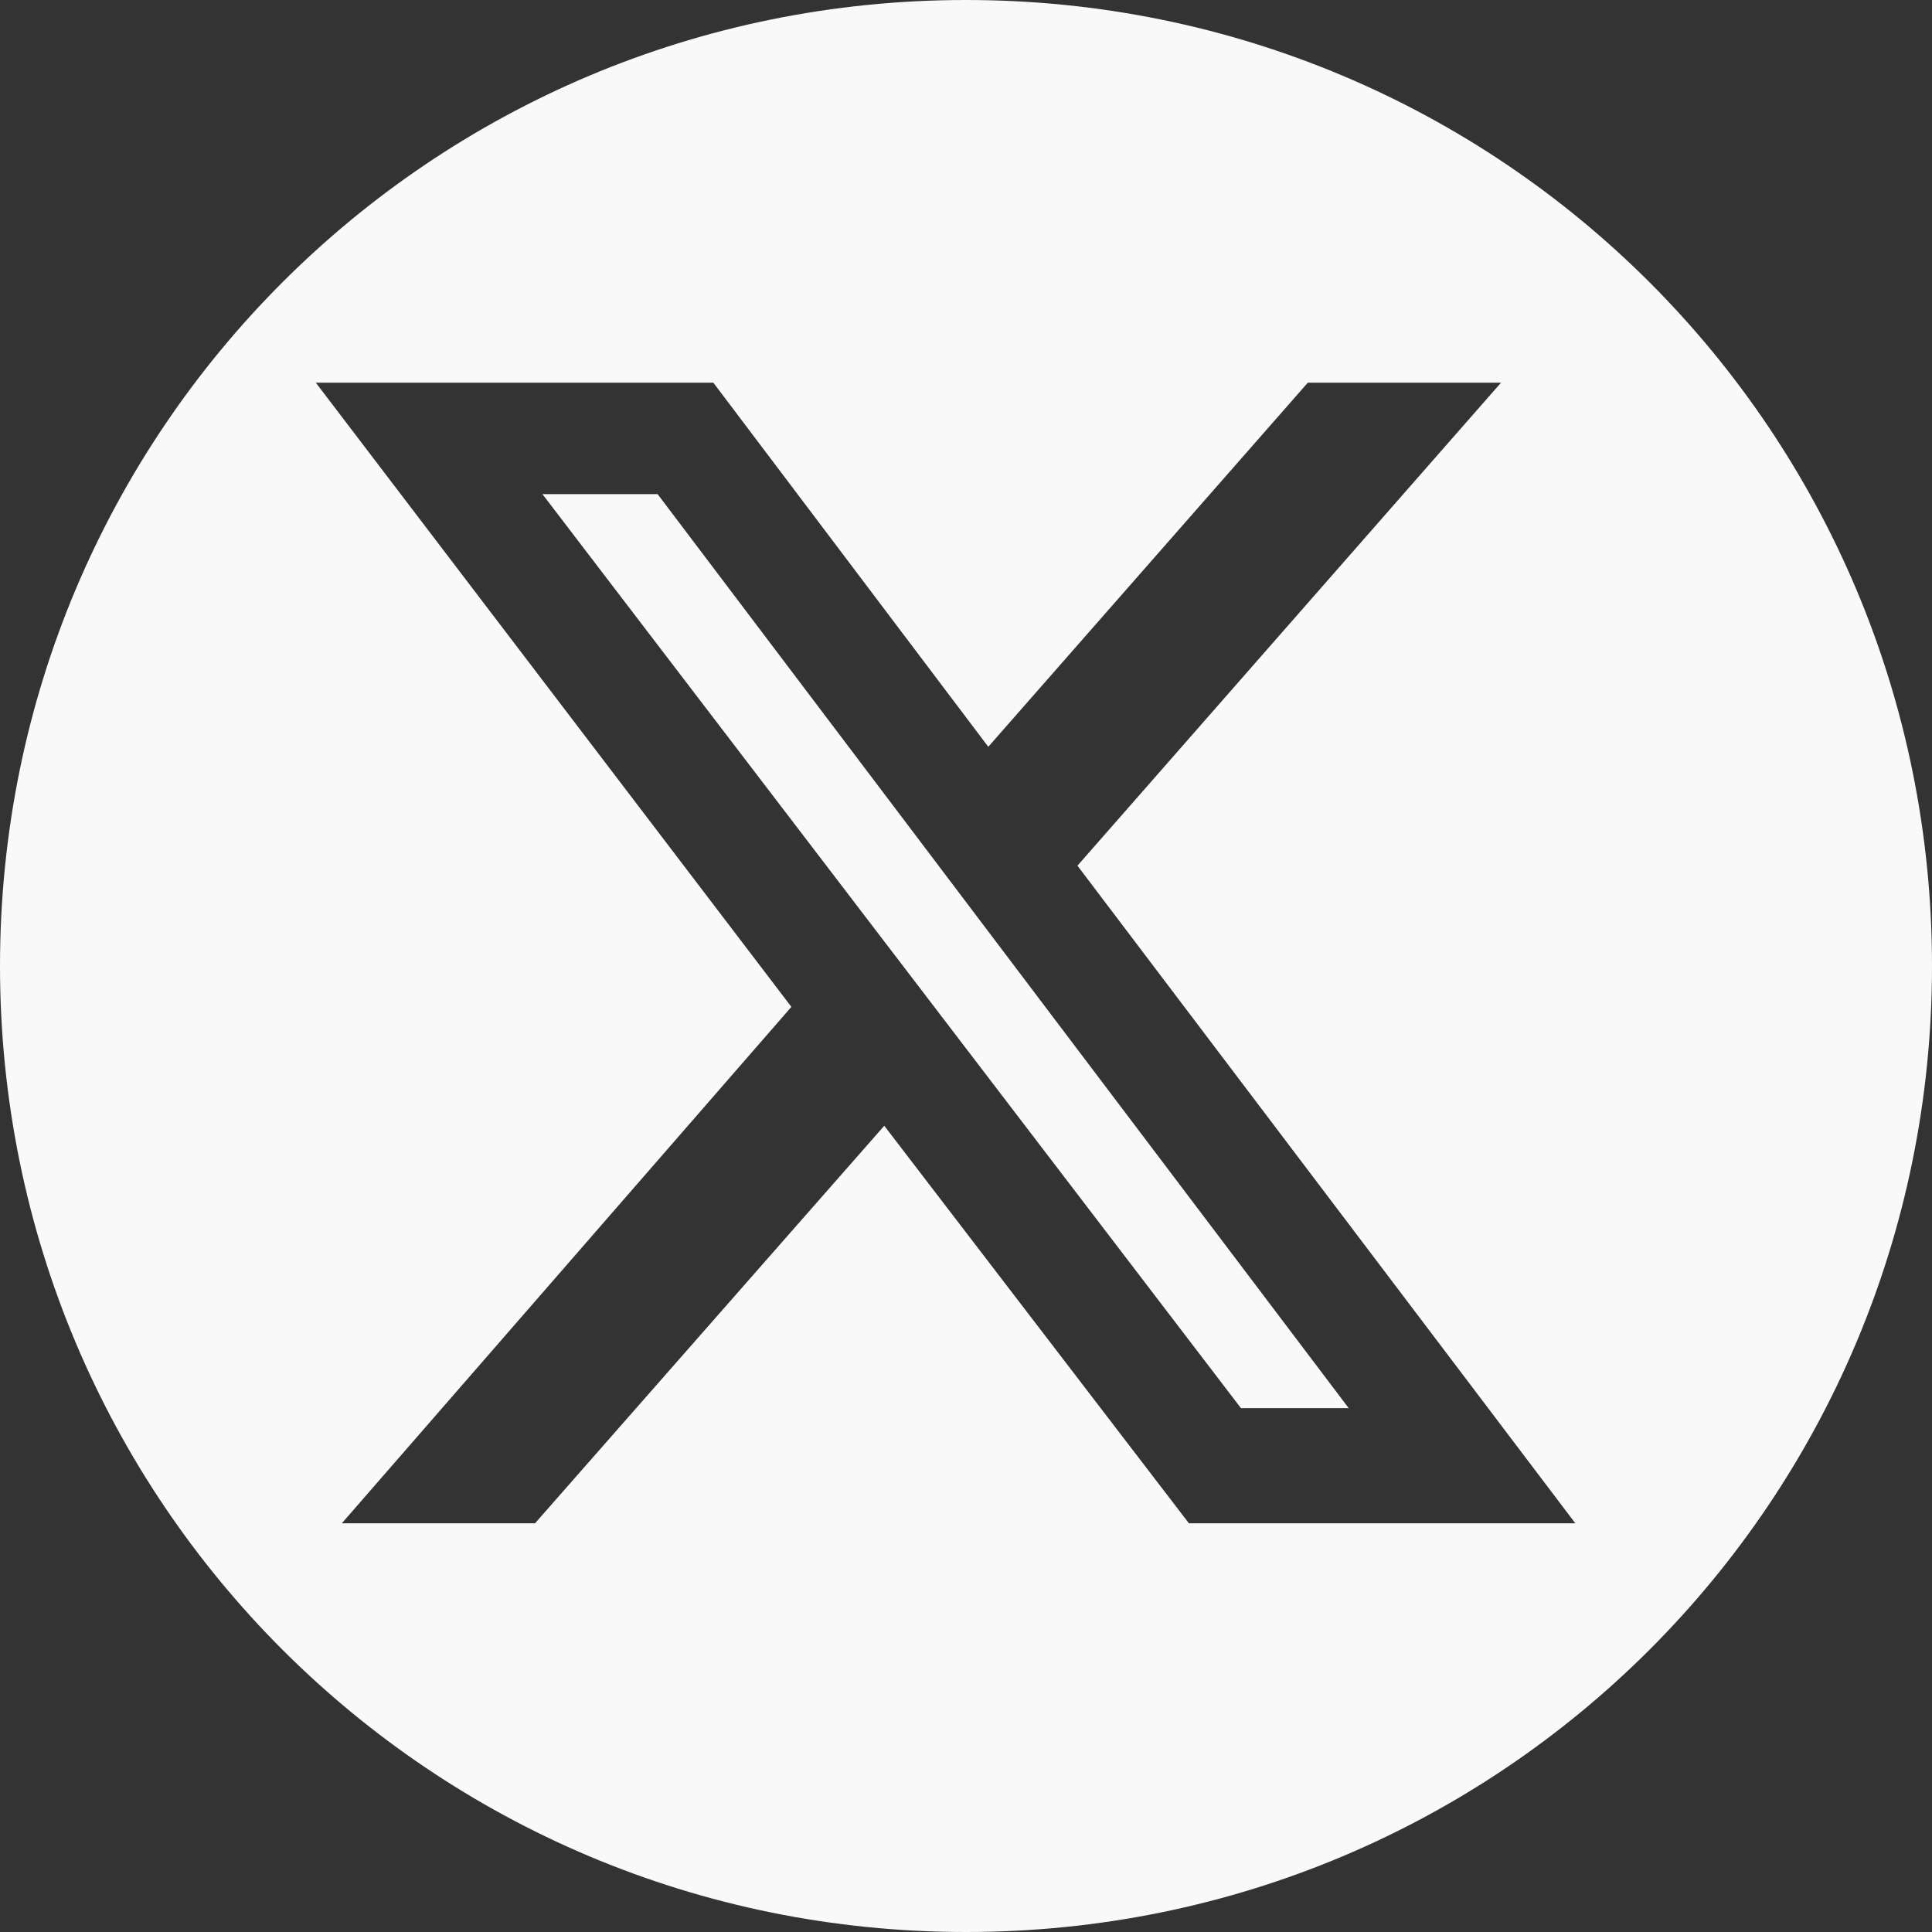 <?xml version="1.0" encoding="utf-8"?>
<!-- Generator: Adobe Illustrator 27.9.0, SVG Export Plug-In . SVG Version: 6.00 Build 0)  -->
<svg version="1.1" id="Layer_1" xmlns="http://www.w3.org/2000/svg" xmlns:xlink="http://www.w3.org/1999/xlink" x="0px" y="0px"
	 viewBox="0 0 52 52" style="enable-background:new 0 0 52 52;" xml:space="preserve">
<rect x="0" y="0" width="52" height="52" fill="#333333" stroke="none"/>
<style type="text/css">
	.st0{fill-rule:evenodd;clip-rule:evenodd;fill:#F9F9F9;}
</style>
<path class="st0" d="M52,26c0,14.4-11.6,26-26,26S0,40.4,0,26S11.6,0,26,0S52,11.6,52,26z M35.2,10.3h5.2l-11.4,13L42.4,41H32
	l-8.2-10.7L14.4,41H9.2l12.1-13.9L8.5,10.3h10.7l7.4,9.8L35.2,10.3z M33.4,37.9h2.9L17.7,13.3h-3.1L33.4,37.9z"/>
</svg>
